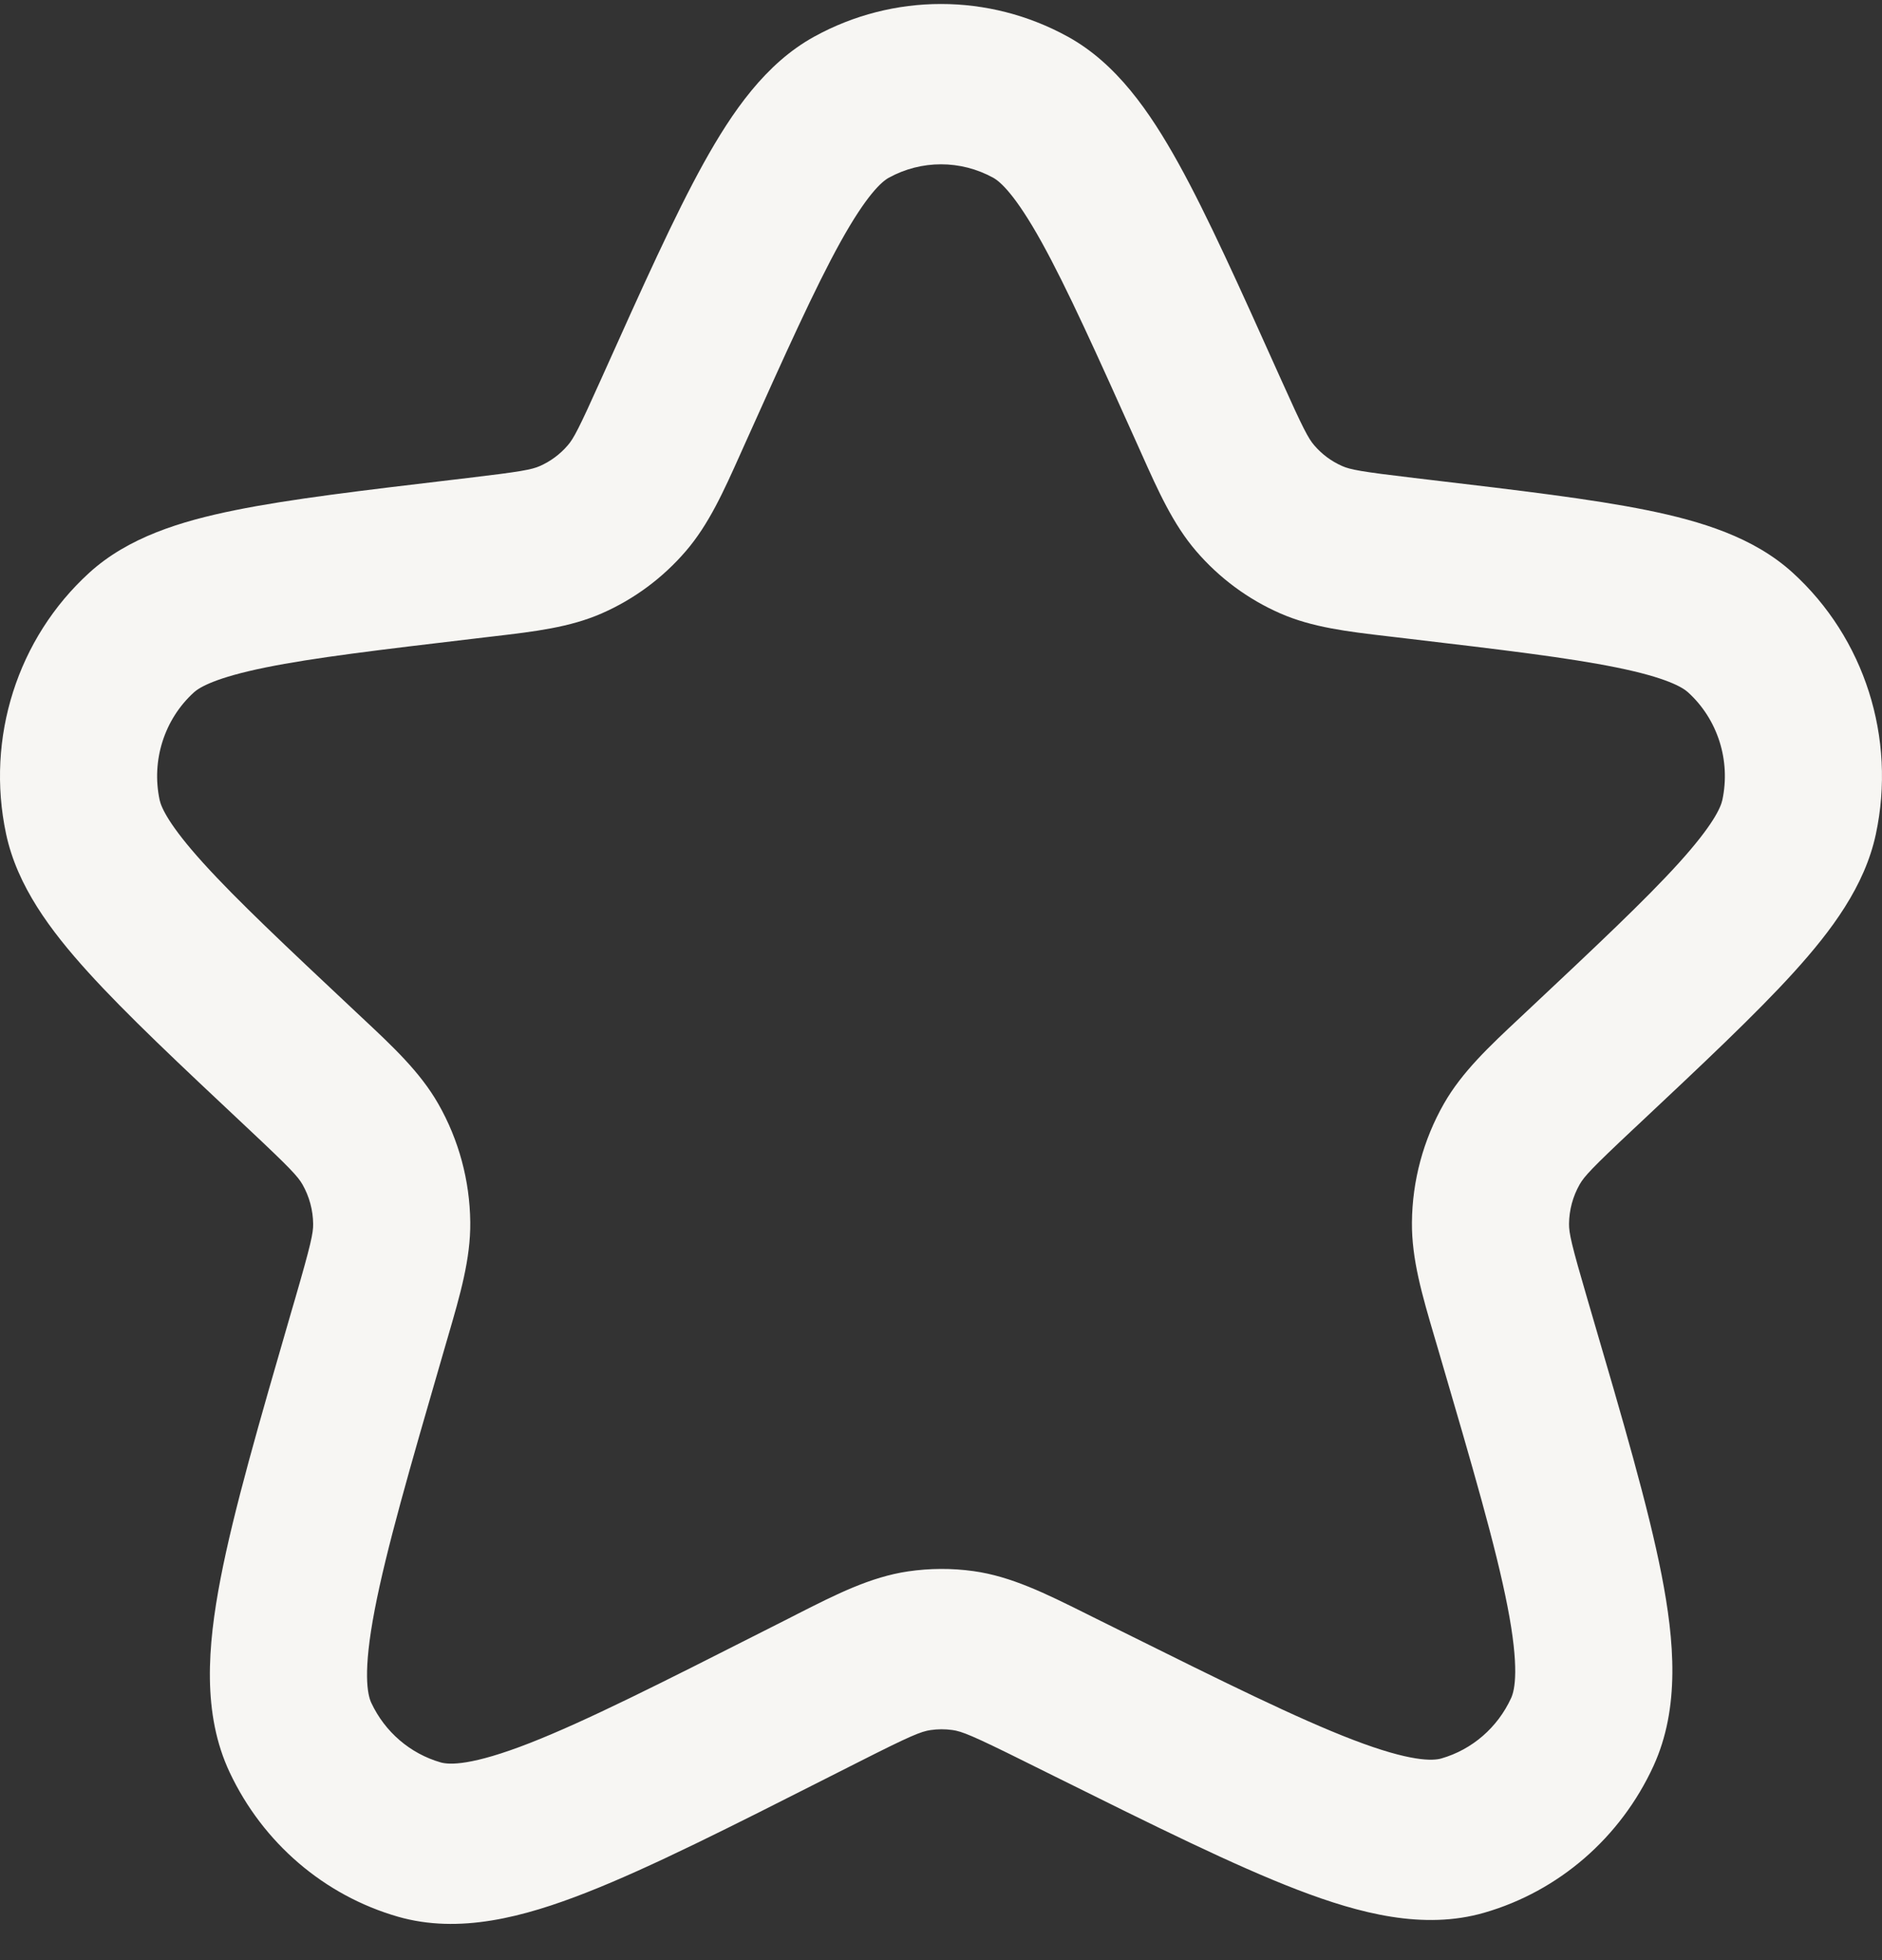 <svg xmlns="http://www.w3.org/2000/svg" fill="none" viewBox="0 0 48 50" height="50" width="48">
<rect x="0" y="0" width="48" height="50" fill="#333333" stroke="none"/>
<path fill="#F7F6F3" d="M20.766 0.935C22.784 -0.176 25.215 -0.176 27.234 0.935C28.473 1.617 29.322 2.843 30.055 4.164C30.799 5.507 31.615 7.325 32.63 9.585L32.671 9.676C33.24 10.945 33.371 11.188 33.519 11.359C33.715 11.588 33.959 11.769 34.234 11.889C34.439 11.979 34.706 12.031 36.064 12.192L36.469 12.24C38.759 12.511 40.601 12.729 42.007 13.014C43.39 13.295 44.726 13.704 45.719 14.606C47.555 16.276 48.367 18.826 47.843 21.279C47.56 22.604 46.715 23.736 45.758 24.793C44.785 25.867 43.419 27.149 41.723 28.742L41.654 28.806C40.602 29.794 40.406 30.008 40.29 30.211C40.115 30.518 40.021 30.866 40.018 31.22C40.016 31.456 40.077 31.741 40.487 33.14L40.585 33.475C41.392 36.229 42.038 38.437 42.377 40.166C42.708 41.861 42.851 43.566 42.171 45.049C41.332 46.876 39.757 48.242 37.854 48.791C36.311 49.236 34.685 48.816 33.099 48.208C31.482 47.588 29.451 46.58 26.918 45.322L26.126 44.929C24.8 44.27 24.531 44.163 24.288 44.13C24.103 44.104 23.916 44.105 23.732 44.132C23.489 44.168 23.22 44.277 21.9 44.946L21.2 45.3C18.64 46.597 16.589 47.637 14.956 48.277C13.355 48.905 11.712 49.341 10.149 48.892C8.268 48.35 6.705 47.01 5.858 45.211C5.155 43.718 5.294 41.991 5.624 40.274C5.961 38.522 6.612 36.281 7.423 33.484L7.524 33.139C7.929 31.741 7.99 31.456 7.987 31.221C7.983 30.867 7.889 30.521 7.715 30.215C7.599 30.012 7.404 29.799 6.352 28.812L6.284 28.748C4.584 27.152 3.217 25.869 2.243 24.793C1.284 23.734 0.438 22.6 0.155 21.272C-0.366 18.824 0.445 16.279 2.276 14.611C3.269 13.706 4.607 13.296 5.992 13.015C7.401 12.729 9.246 12.511 11.54 12.239L11.936 12.192C13.294 12.031 13.561 11.979 13.767 11.889C14.04 11.769 14.285 11.588 14.481 11.359C14.629 11.188 14.76 10.945 15.329 9.676L15.37 9.585C16.385 7.325 17.201 5.507 17.945 4.164C18.678 2.843 19.527 1.617 20.766 0.935ZM25.332 4.534C24.5 4.077 23.5 4.077 22.668 4.534C22.489 4.633 22.105 4.966 21.433 6.178C20.784 7.35 20.038 9.007 18.973 11.379C18.943 11.446 18.913 11.513 18.884 11.578C18.456 12.534 18.079 13.375 17.494 14.056C16.904 14.743 16.171 15.286 15.349 15.646C14.534 16.004 13.633 16.11 12.61 16.23C12.54 16.238 12.469 16.246 12.397 16.255L12.094 16.291C9.686 16.576 8.004 16.776 6.775 17.026C5.504 17.284 5.087 17.532 4.945 17.662C4.191 18.349 3.857 19.397 4.071 20.405C4.112 20.595 4.306 21.046 5.186 22.017C6.036 22.956 7.282 24.128 9.065 25.802C9.121 25.854 9.176 25.906 9.231 25.958C10.022 26.698 10.717 27.349 11.178 28.157C11.701 29.073 11.982 30.113 11.994 31.173C12.005 32.108 11.736 33.03 11.43 34.08C11.409 34.153 11.387 34.226 11.366 34.3L11.297 34.538C10.447 37.467 9.853 39.522 9.557 41.062C9.25 42.659 9.371 43.228 9.471 43.44C9.819 44.181 10.463 44.733 11.238 44.956C11.46 45.02 12.03 45.043 13.519 44.46C14.954 43.897 16.835 42.946 19.517 41.587L20.118 41.283C20.187 41.248 20.255 41.213 20.323 41.178C21.319 40.672 22.198 40.226 23.16 40.084C23.713 40.003 24.274 40 24.828 40.077C25.791 40.211 26.673 40.651 27.673 41.148C27.741 41.182 27.81 41.217 27.879 41.251L28.574 41.596C31.227 42.914 33.089 43.836 34.508 44.38C35.979 44.944 36.544 44.919 36.764 44.855C37.547 44.629 38.196 44.067 38.541 43.315C38.638 43.103 38.754 42.539 38.446 40.966C38.15 39.448 37.559 37.425 36.714 34.539L36.647 34.311C36.626 34.237 36.604 34.164 36.582 34.091C36.273 33.04 36.002 32.118 36.011 31.182C36.02 30.117 36.302 29.073 36.827 28.153C37.288 27.345 37.983 26.693 38.775 25.952C38.83 25.9 38.885 25.849 38.941 25.796C40.722 24.124 41.966 22.954 42.815 22.017C43.693 21.047 43.887 20.598 43.928 20.407C44.144 19.398 43.809 18.347 43.053 17.66C42.911 17.53 42.495 17.283 41.226 17.026C39.998 16.776 38.319 16.576 35.915 16.292L35.603 16.255C35.531 16.246 35.46 16.238 35.39 16.23C34.366 16.11 33.467 16.004 32.651 15.646C31.829 15.286 31.096 14.743 30.506 14.056C29.921 13.375 29.544 12.534 29.116 11.578C29.087 11.513 29.057 11.446 29.027 11.379C27.962 9.007 27.216 7.35 26.567 6.178C25.895 4.966 25.511 4.633 25.332 4.534Z" clip-rule="evenodd" fill-rule="evenodd"></path>
</svg>
